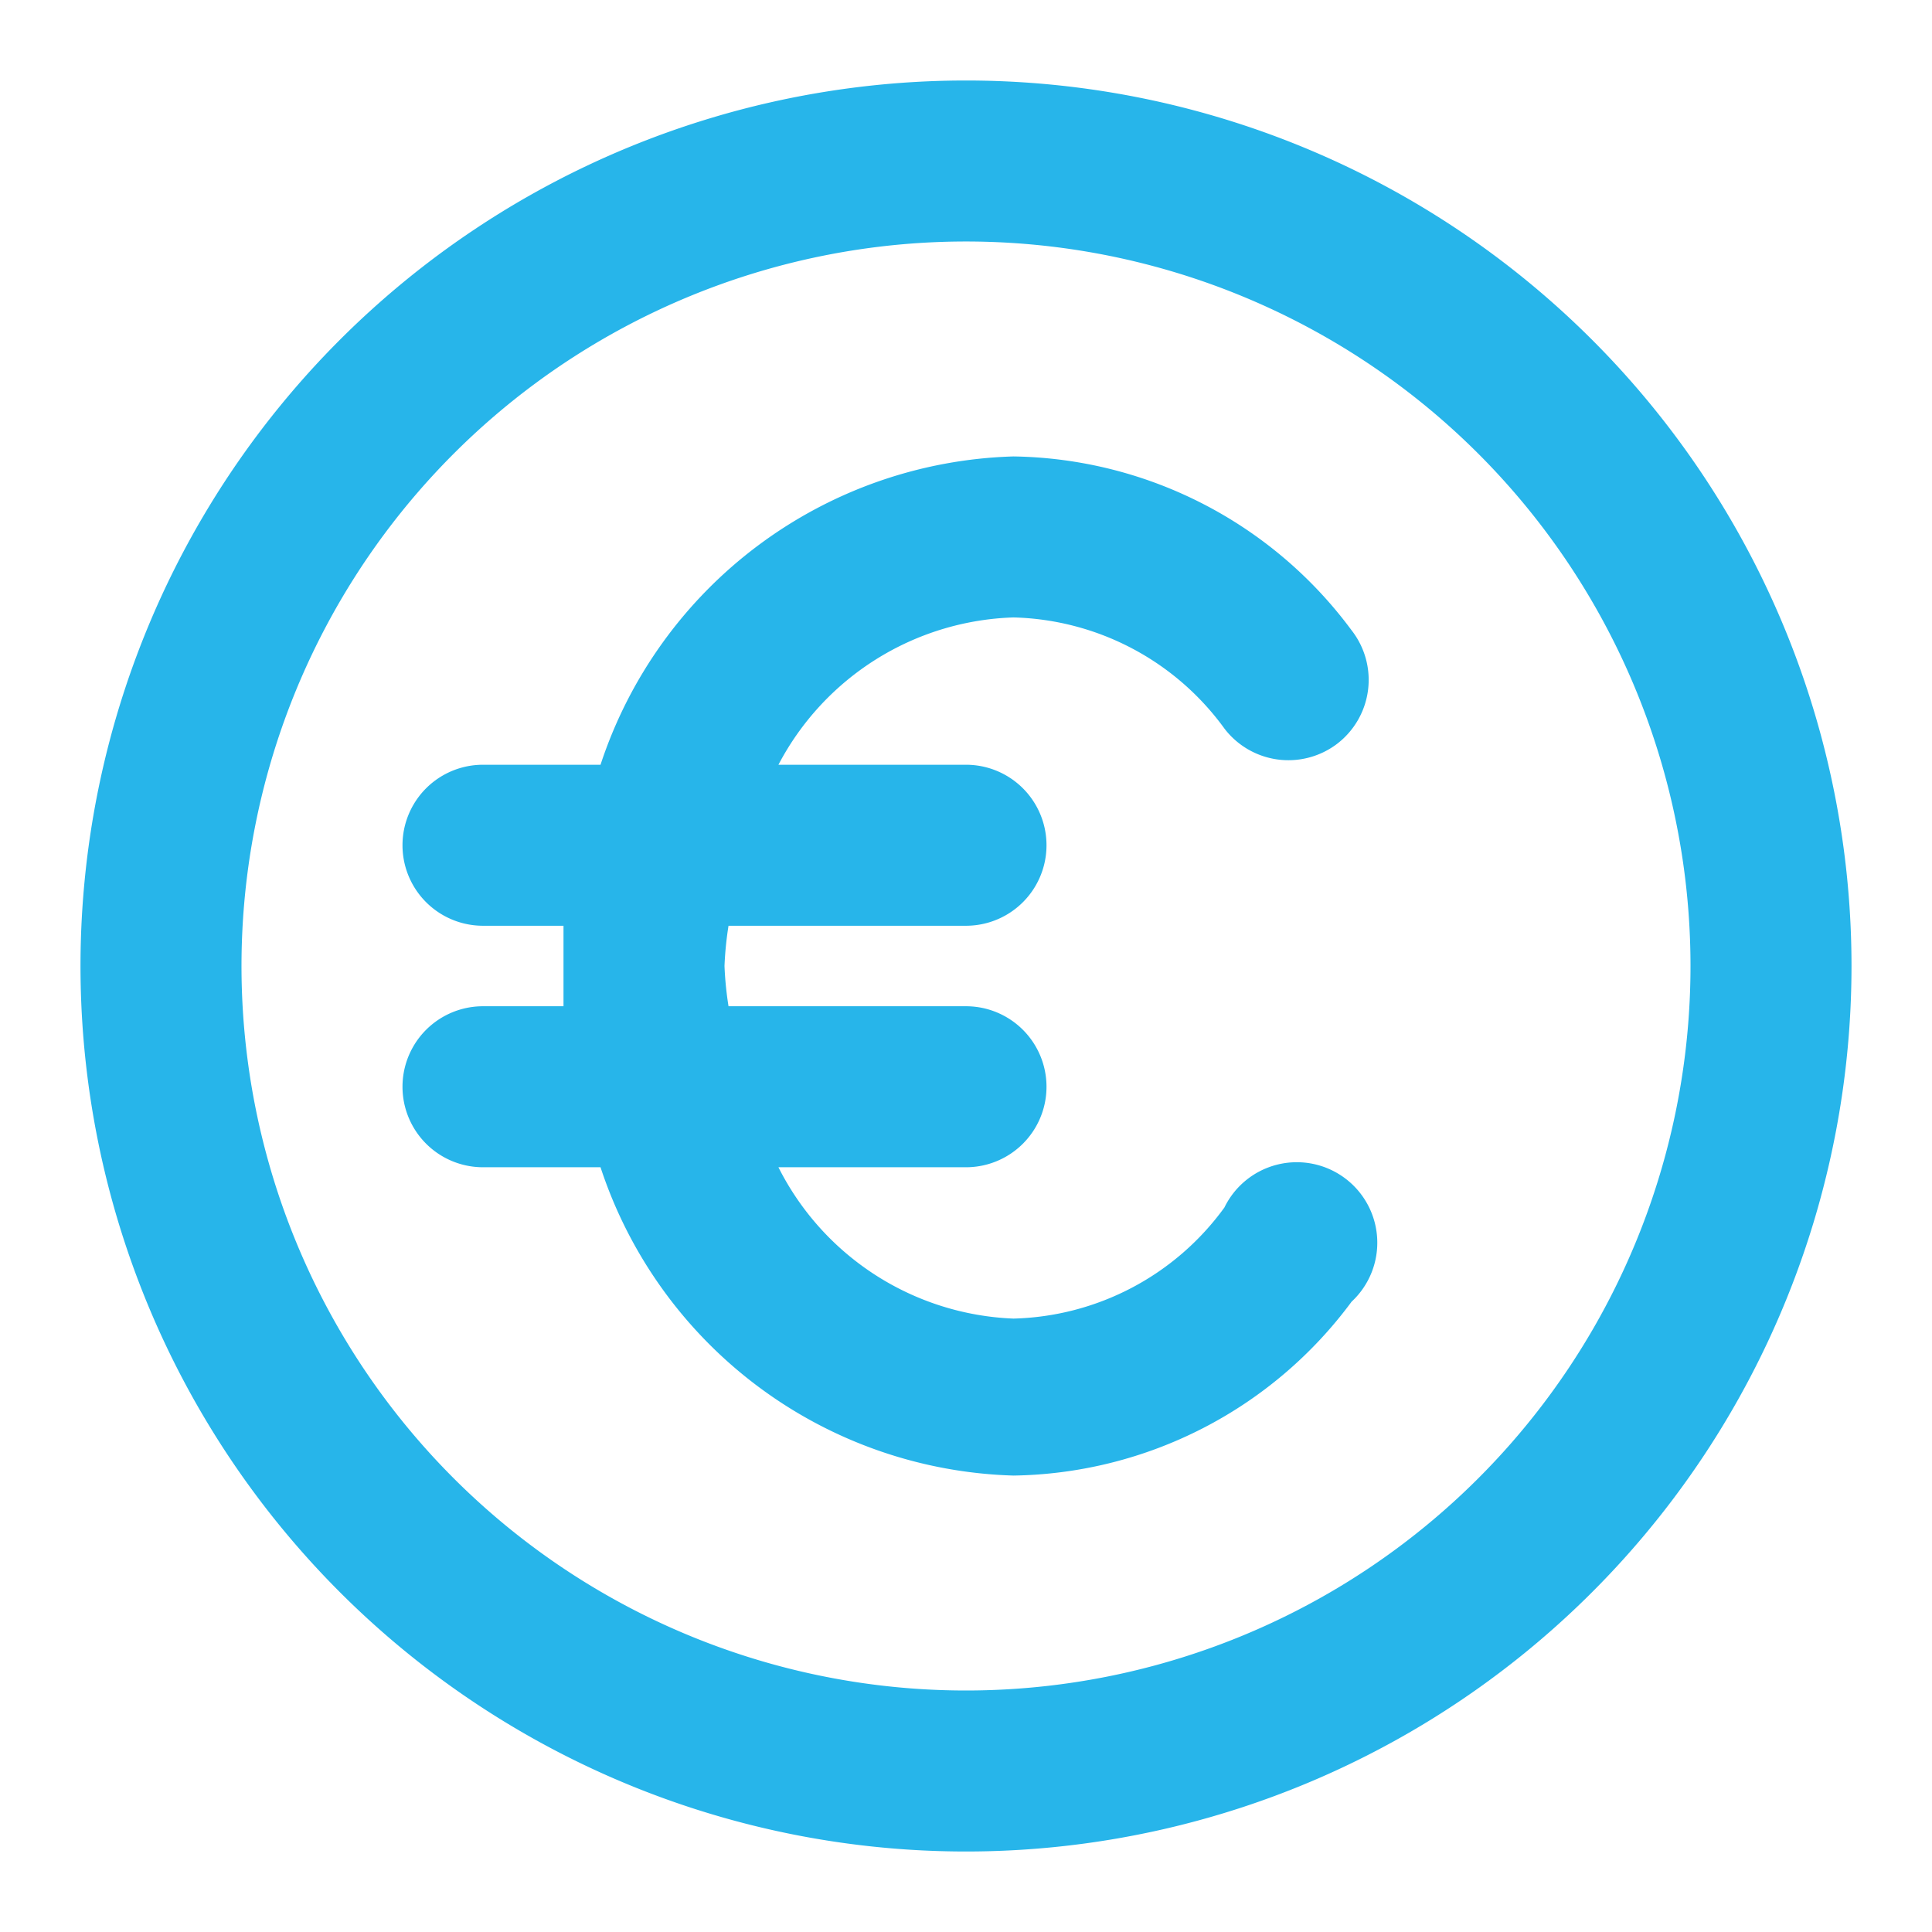 <svg viewBox="0 0 24 24" xmlns="http://www.w3.org/2000/svg"><path d="M12,1A11,11,0,1,0,23,12,11,11,0,0,0,12,1Zm0,20a9,9,0,1,1,9-9A9,9,0,0,1,12,21Zm.59-13.33a3.34,3.34,0,0,1,2.62,1.38,1,1,0,0,0,1.4.19,1,1,0,0,0,.18-1.41,5.32,5.32,0,0,0-4.2-2.16A5.57,5.57,0,0,0,7.46,9.5H6a1,1,0,0,0,0,2H7c0,.17,0,.33,0,.5s0,.33,0,.5H6a1,1,0,0,0,0,2H7.46a5.57,5.57,0,0,0,5.13,3.83,5.32,5.32,0,0,0,4.2-2.16A1,1,0,1,0,15.21,15a3.34,3.34,0,0,1-2.62,1.38A3.42,3.42,0,0,1,9.67,14.5H12a1,1,0,0,0,0-2H9.05A4.23,4.23,0,0,1,9,12a4.23,4.23,0,0,1,.05-.5H12a1,1,0,0,0,0-2H9.67A3.42,3.42,0,0,1,12.59,7.67Z" fill="#27b5ea" opacity="1" original-fill="#6eab1a"></path></svg>